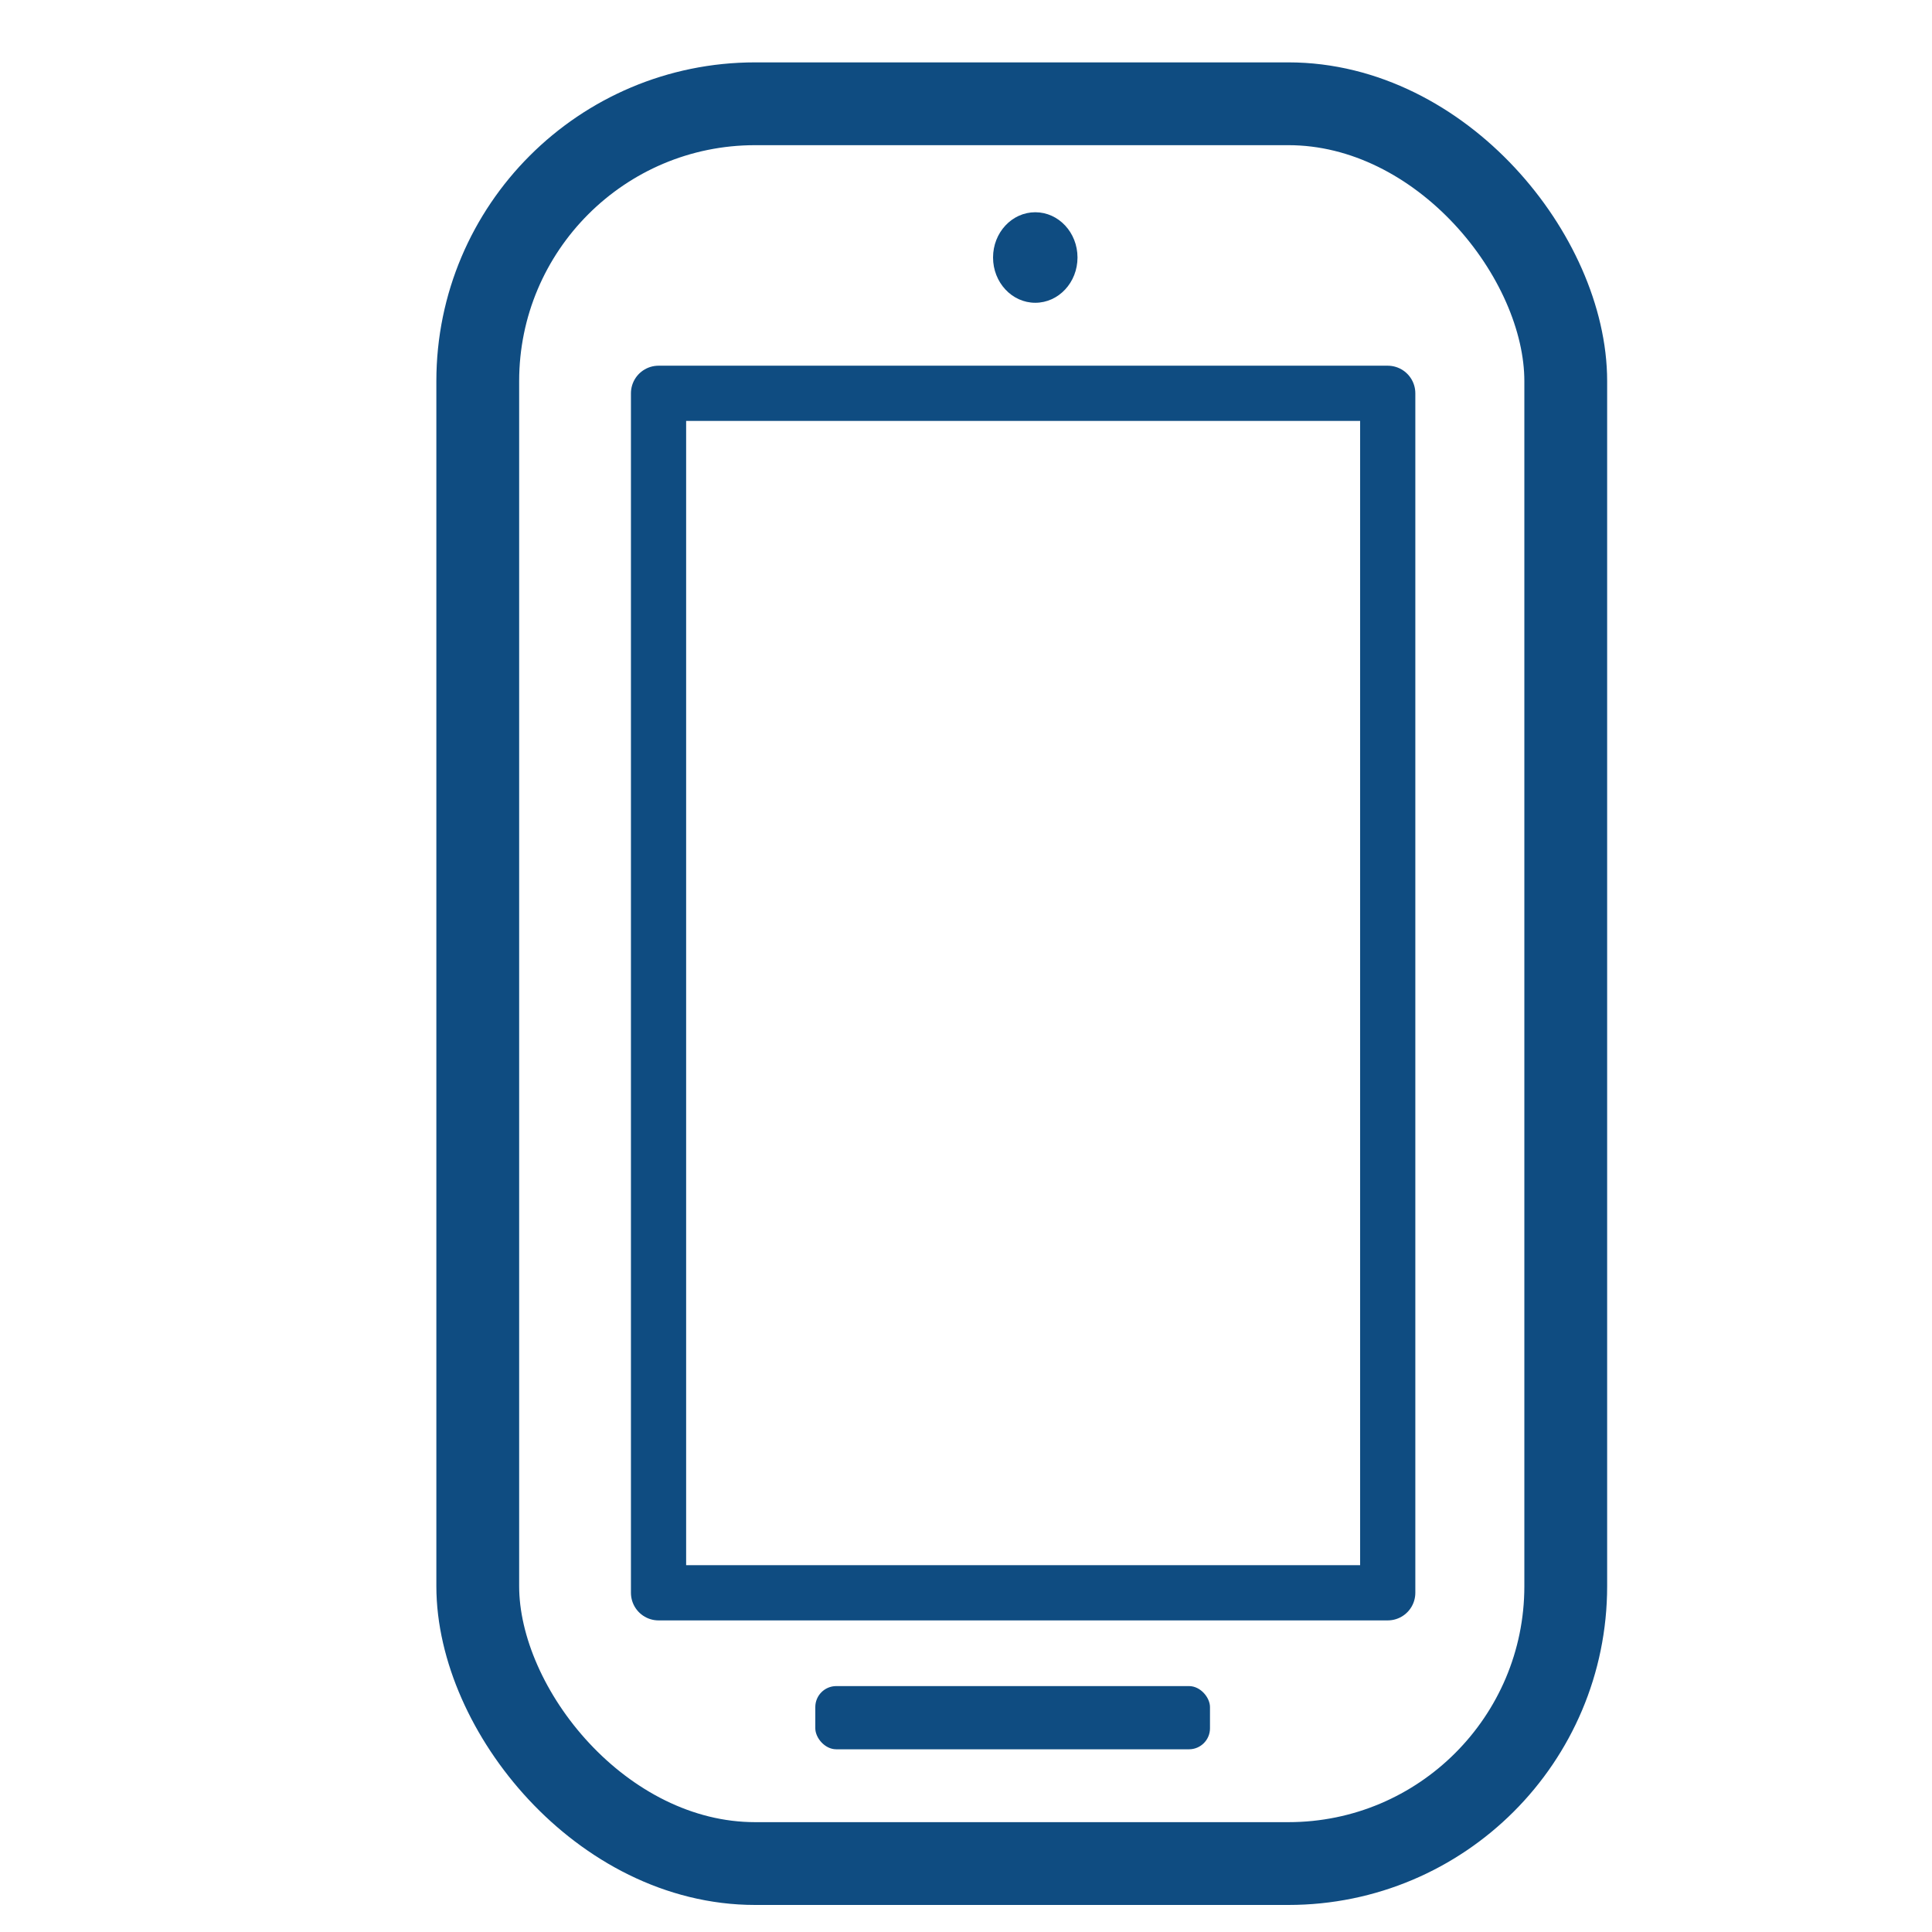 <?xml version="1.0" encoding="UTF-8"?>
<svg id="uuid-e02027d3-7536-4e4b-b8bb-87d8b5909fe0" data-name="MOVIL" xmlns="http://www.w3.org/2000/svg" viewBox="0 0 70 70">
  <defs>
    <style>
      .uuid-d8002e5f-a273-47ef-bab2-4821bfbaf4d2 {
        fill: #0f4c81;
      }

      .uuid-218e0e32-a850-4af1-ae32-f4e9641271e5 {
        stroke-linejoin: round;
        stroke-width: 2px;
      }

      .uuid-218e0e32-a850-4af1-ae32-f4e9641271e5, .uuid-2ad46ae2-95ed-48ae-9b56-1a71a000afe6 {
        fill: none;
        stroke: #0f4c81;
      }

      .uuid-2ad46ae2-95ed-48ae-9b56-1a71a000afe6 {
        stroke-miterlimit: 10;
        stroke-width: 3px;
      }
    </style>
  </defs>
  <rect id="uuid-be34bb3e-38a0-4824-810e-ac60c0a79cdd" data-name="linea abajo" class="uuid-d8002e5f-a273-47ef-bab2-4821bfbaf4d2" x="29.54" y="61.09" width="14.3" height="2.29" rx=".76" ry=".76"/>
  <ellipse class="uuid-d8002e5f-a273-47ef-bab2-4821bfbaf4d2" cx="37.51" cy="9.33" rx="1.53" ry="1.64"/>
  <rect id="uuid-40f6b4b9-8eeb-4dd6-a5c8-c6cdf595047a" data-name="contorno interior" class="uuid-218e0e32-a850-4af1-ae32-f4e9641271e5" x="23.86" y="14.25" width="26.42" height="43.46"/>
  <rect id="uuid-21fd9704-3b99-4bad-b5e3-99c607d530a0" data-name="contorno" class="uuid-2ad46ae2-95ed-48ae-9b56-1a71a000afe6" x="17.31" y="3.76" width="39.42" height="63.76" rx="10.05" ry="10.05"/>
</svg>